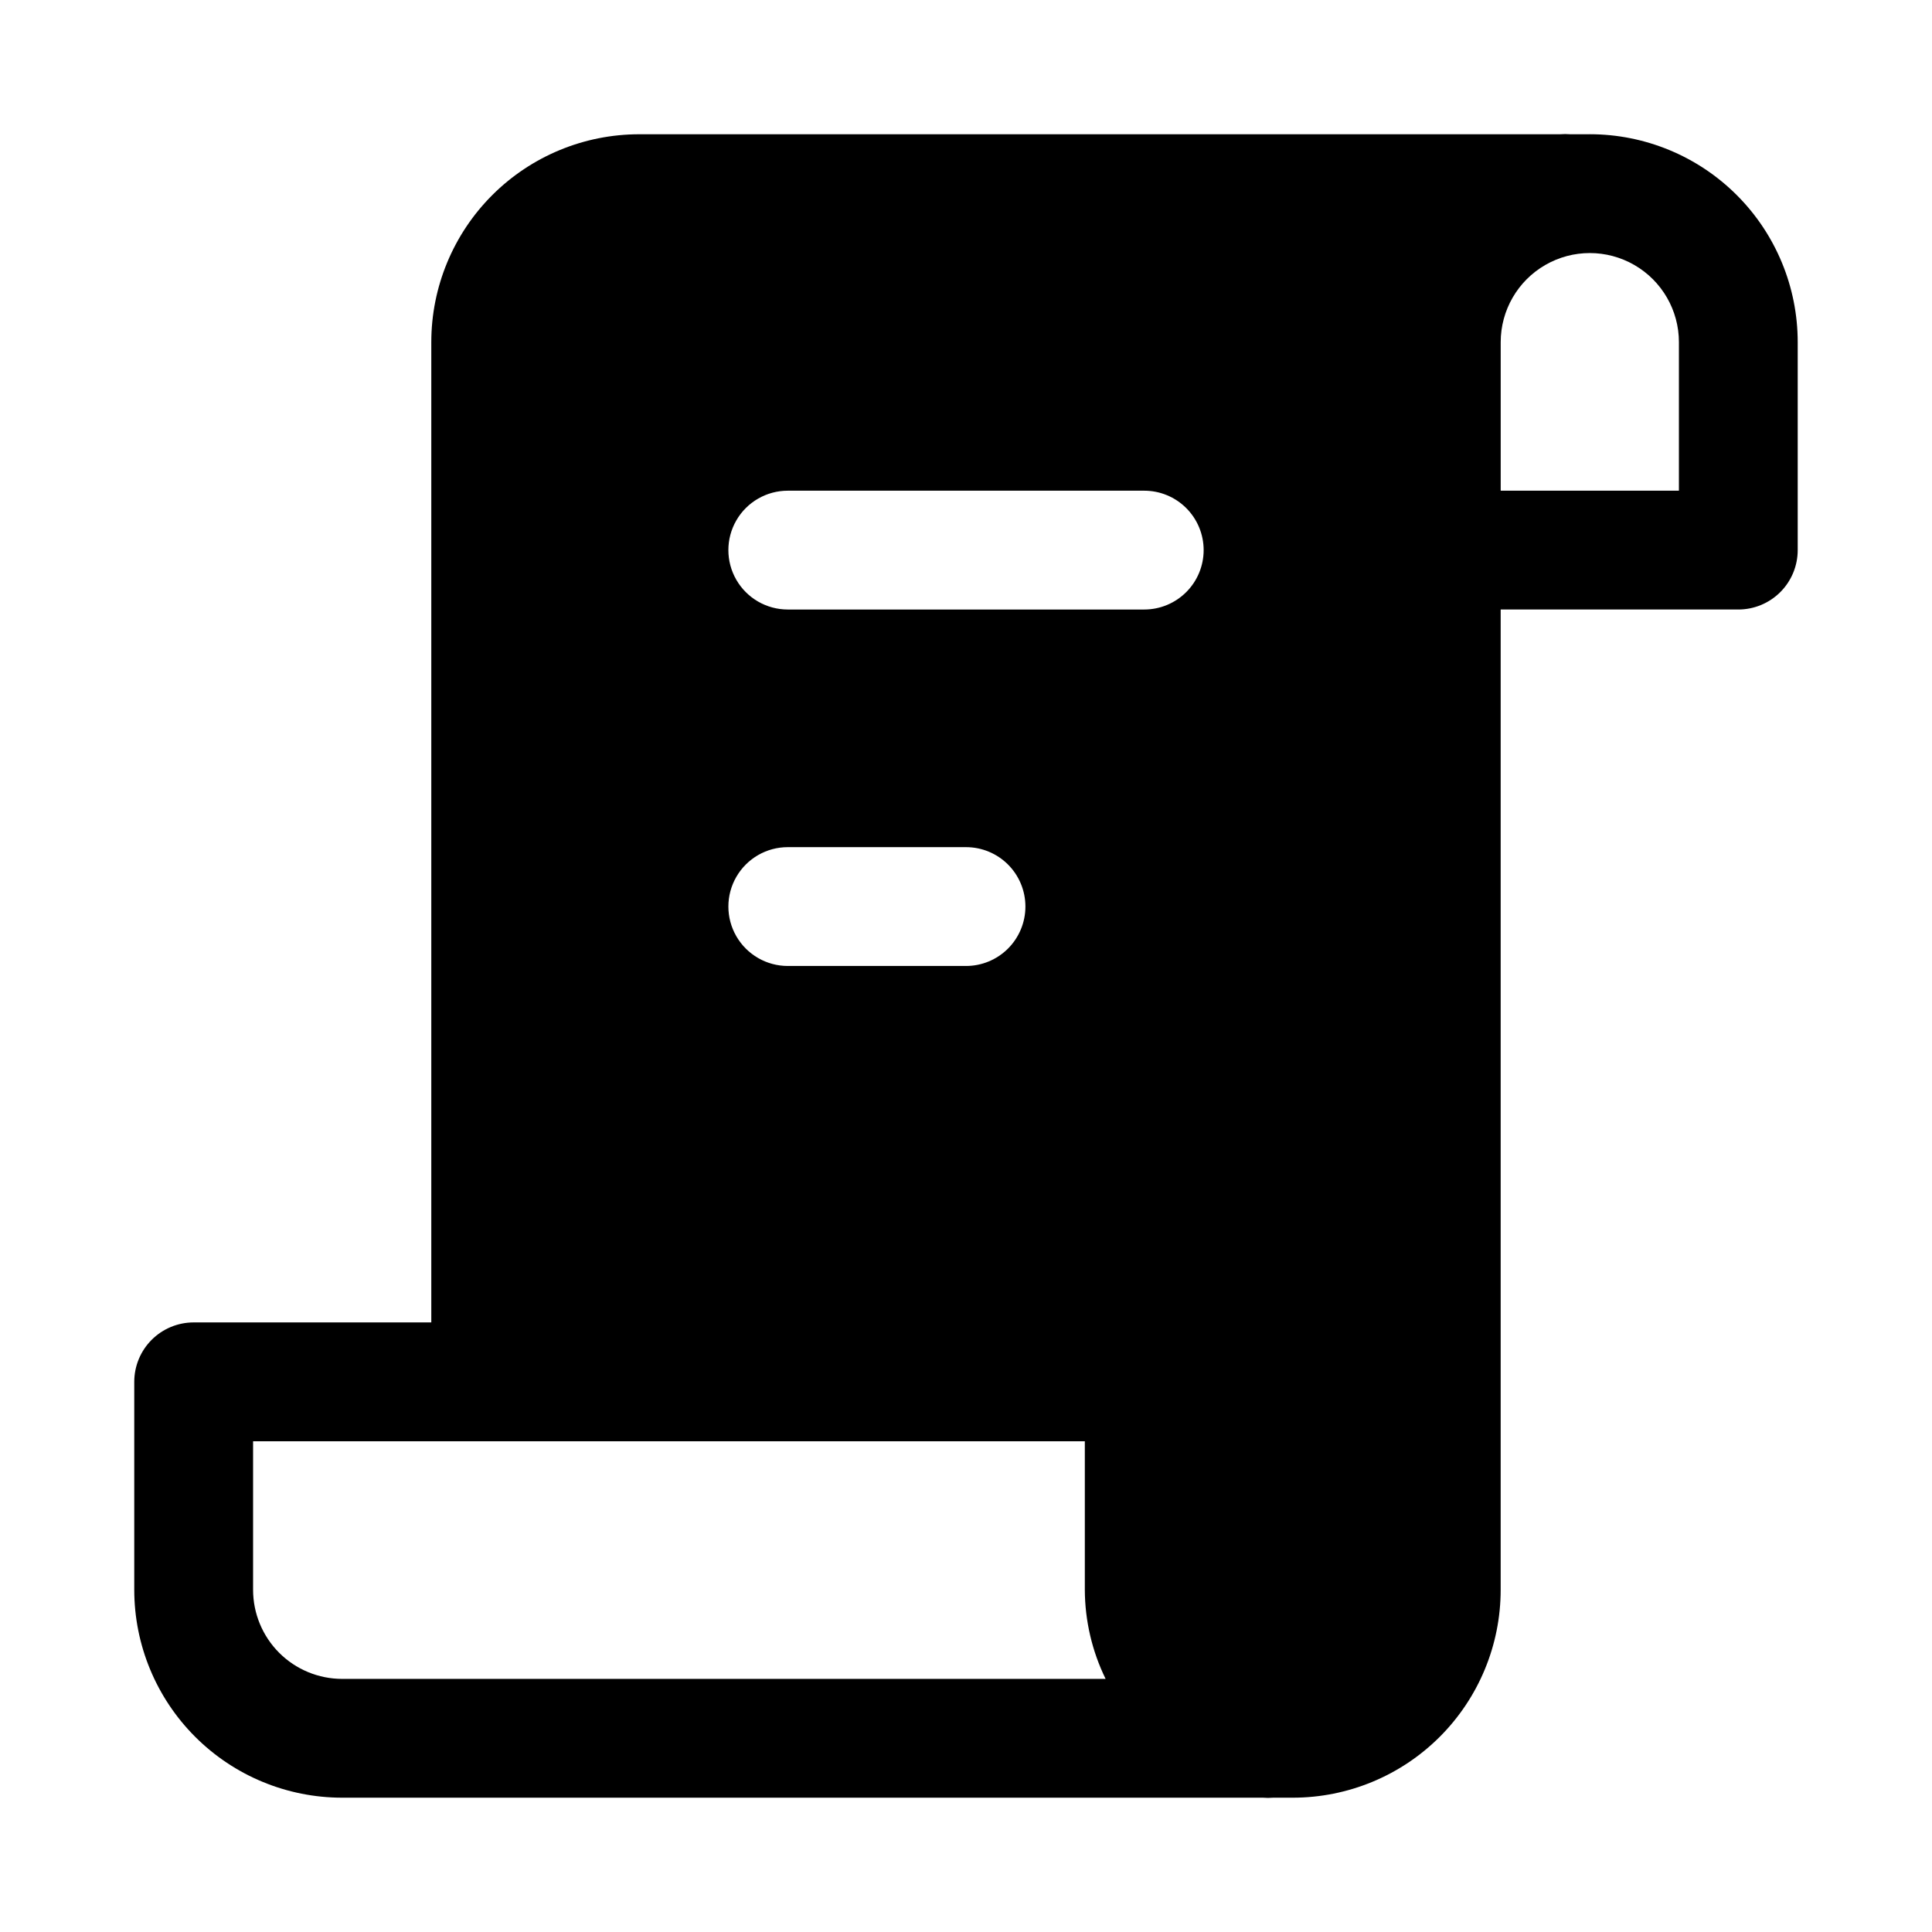 <?xml version="1.0" encoding="UTF-8"?>
<!-- Uploaded to: SVG Repo, www.svgrepo.com, Generator: SVG Repo Mixer Tools -->
<svg fill="#000000" width="800px" height="800px" version="1.1" viewBox="144 144 512 512" xmlns="http://www.w3.org/2000/svg">
 <path d="m565.31 179.58h-5.195c-0.891-0.074-1.789-0.074-2.68 0h-244.03c-14.613 0-28.629 5.805-38.965 16.141-10.332 10.332-16.141 24.348-16.141 38.965v259.77h-62.977c-4.176 0-8.18 1.66-11.133 4.613-2.949 2.953-4.609 6.957-4.609 11.133v55.105c0 14.613 5.805 28.629 16.141 38.965 10.332 10.332 24.348 16.137 38.965 16.137h244.03c0.891 0.078 1.785 0.078 2.676 0h5.195c14.617 0 28.633-5.805 38.965-16.137 10.336-10.336 16.141-24.352 16.141-38.965v-259.78h62.977c4.176 0 8.18-1.66 11.133-4.613 2.953-2.953 4.609-6.957 4.609-11.133v-55.102c0-14.617-5.805-28.633-16.137-38.965-10.336-10.336-24.352-16.141-38.965-16.141zm-354.24 385.73v-39.363h220.42v39.363c0.031 8.184 1.914 16.258 5.508 23.613h-202.31c-6.266 0-12.273-2.488-16.699-6.914-4.43-4.43-6.918-10.438-6.918-16.699zm377.86-291.27h-47.23v-39.359c0-8.438 4.5-16.234 11.809-20.453 7.305-4.219 16.309-4.219 23.613 0 7.309 4.219 11.809 12.016 11.809 20.453zm-125.95 15.742c0 4.176-1.66 8.18-4.613 11.133s-6.957 4.613-11.133 4.613h-94.465c-5.625 0-10.82-3-13.633-7.871-2.812-4.875-2.812-10.875 0-15.746 2.812-4.871 8.008-7.871 13.633-7.871h94.465c4.176 0 8.18 1.656 11.133 4.609s4.613 6.957 4.613 11.133zm-47.23 94.465h-0.004c0 4.176-1.66 8.18-4.609 11.133-2.953 2.953-6.957 4.613-11.133 4.613h-47.234c-5.625 0-10.82-3.004-13.633-7.875s-2.812-10.871 0-15.742c2.812-4.871 8.008-7.871 13.633-7.871h47.234c4.176 0 8.18 1.656 11.133 4.609 2.949 2.953 4.609 6.957 4.609 11.133z"/>
</svg>